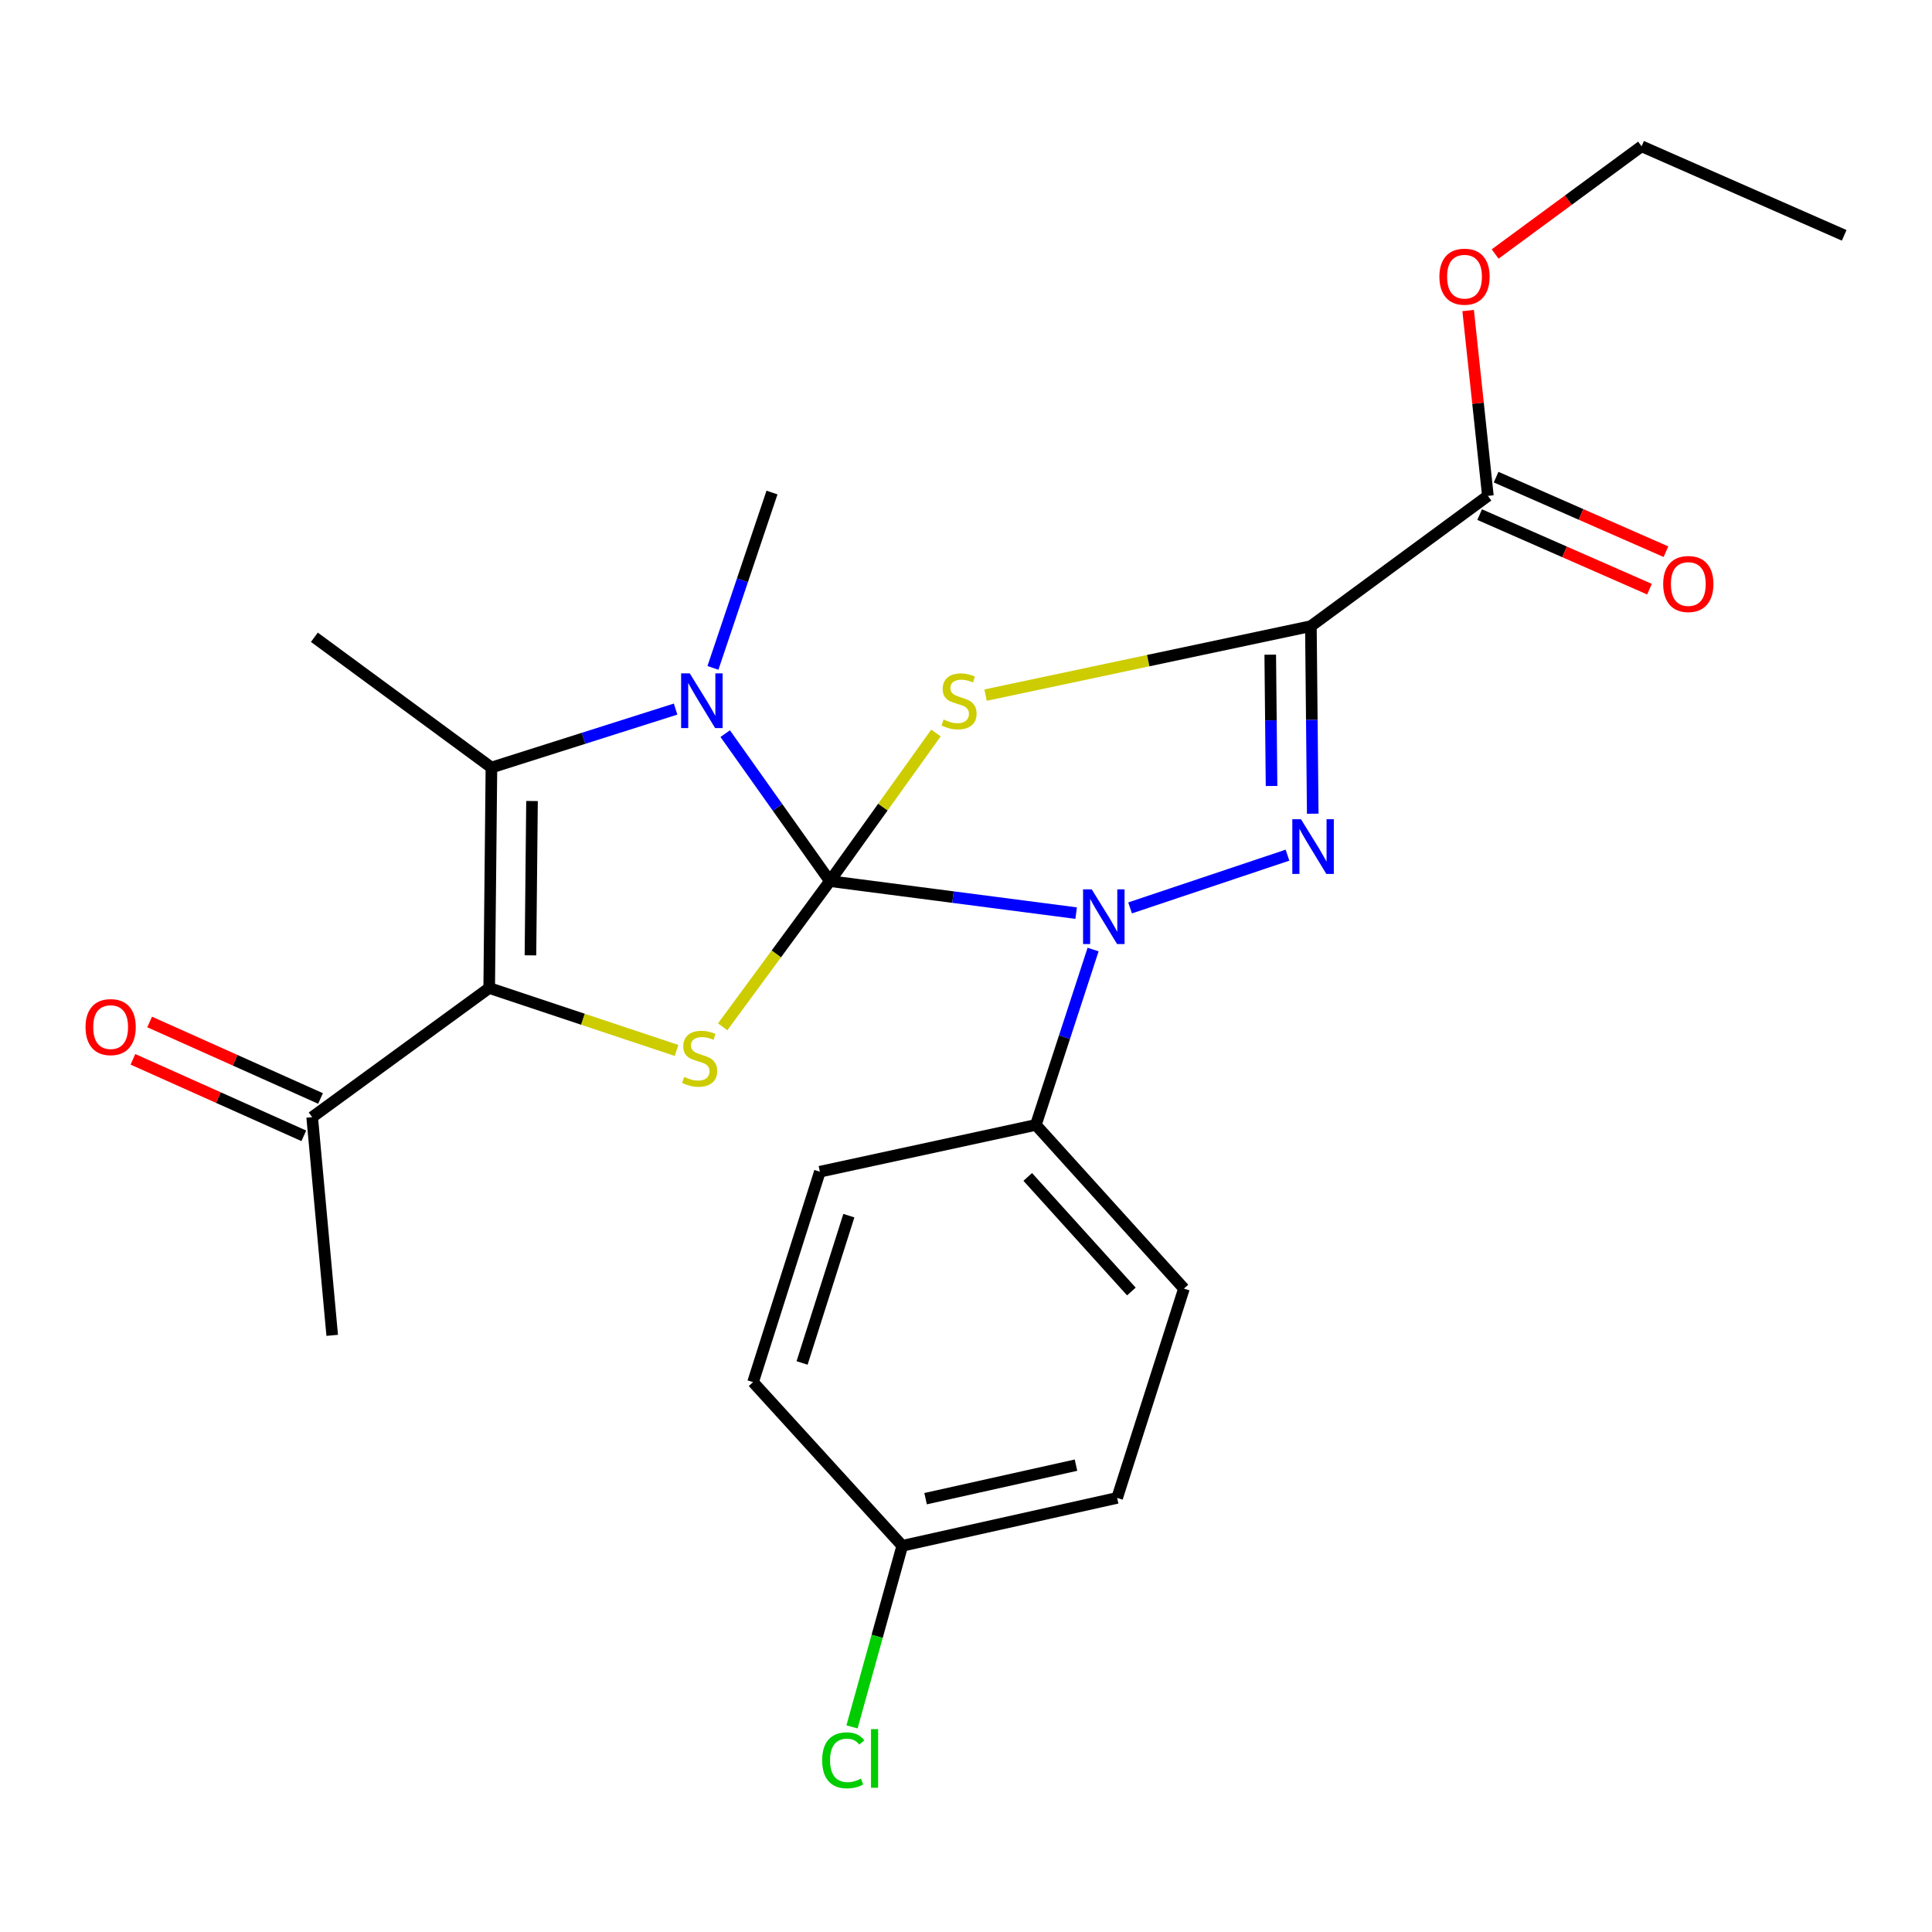<?xml version='1.0' encoding='iso-8859-1'?>
<svg version='1.1' baseProfile='full'
              xmlns='http://www.w3.org/2000/svg'
                      xmlns:rdkit='http://www.rdkit.org/xml'
                      xmlns:xlink='http://www.w3.org/1999/xlink'
                  xml:space='preserve'
width='1000px' height='1000px' viewBox='0 0 1000 1000'>
<!-- END OF HEADER -->
<rect style='opacity:1.0;fill:#FFFFFF;stroke:none' width='1000' height='1000' x='0' y='0'> </rect>
<path class='bond-0' d='M 429.543,456.061 L 456.996,417.726' style='fill:none;fill-rule:evenodd;stroke:#000000;stroke-width:6px;stroke-linecap:butt;stroke-linejoin:miter;stroke-opacity:1' />
<path class='bond-0' d='M 456.996,417.726 L 484.45,379.392' style='fill:none;fill-rule:evenodd;stroke:#CCCC00;stroke-width:6px;stroke-linecap:butt;stroke-linejoin:miter;stroke-opacity:1' />
<path class='bond-2' d='M 429.543,456.061 L 493.279,464.344' style='fill:none;fill-rule:evenodd;stroke:#000000;stroke-width:6px;stroke-linecap:butt;stroke-linejoin:miter;stroke-opacity:1' />
<path class='bond-2' d='M 493.279,464.344 L 557.016,472.627' style='fill:none;fill-rule:evenodd;stroke:#0000FF;stroke-width:6px;stroke-linecap:butt;stroke-linejoin:miter;stroke-opacity:1' />
<path class='bond-4' d='M 429.543,456.061 L 402.454,417.894' style='fill:none;fill-rule:evenodd;stroke:#000000;stroke-width:6px;stroke-linecap:butt;stroke-linejoin:miter;stroke-opacity:1' />
<path class='bond-4' d='M 402.454,417.894 L 375.366,379.727' style='fill:none;fill-rule:evenodd;stroke:#0000FF;stroke-width:6px;stroke-linecap:butt;stroke-linejoin:miter;stroke-opacity:1' />
<path class='bond-5' d='M 429.543,456.061 L 401.799,493.771' style='fill:none;fill-rule:evenodd;stroke:#000000;stroke-width:6px;stroke-linecap:butt;stroke-linejoin:miter;stroke-opacity:1' />
<path class='bond-5' d='M 401.799,493.771 L 374.056,531.48' style='fill:none;fill-rule:evenodd;stroke:#CCCC00;stroke-width:6px;stroke-linecap:butt;stroke-linejoin:miter;stroke-opacity:1' />
<path class='bond-1' d='M 510.135,359.792 L 594.324,341.939' style='fill:none;fill-rule:evenodd;stroke:#CCCC00;stroke-width:6px;stroke-linecap:butt;stroke-linejoin:miter;stroke-opacity:1' />
<path class='bond-1' d='M 594.324,341.939 L 678.513,324.087' style='fill:none;fill-rule:evenodd;stroke:#000000;stroke-width:6px;stroke-linecap:butt;stroke-linejoin:miter;stroke-opacity:1' />
<path class='bond-8' d='M 678.513,324.087 L 770.127,256.664' style='fill:none;fill-rule:evenodd;stroke:#000000;stroke-width:6px;stroke-linecap:butt;stroke-linejoin:miter;stroke-opacity:1' />
<path class='bond-26' d='M 678.513,324.087 L 678.993,372.631' style='fill:none;fill-rule:evenodd;stroke:#000000;stroke-width:6px;stroke-linecap:butt;stroke-linejoin:miter;stroke-opacity:1' />
<path class='bond-26' d='M 678.993,372.631 L 679.474,421.175' style='fill:none;fill-rule:evenodd;stroke:#0000FF;stroke-width:6px;stroke-linecap:butt;stroke-linejoin:miter;stroke-opacity:1' />
<path class='bond-26' d='M 657.478,338.86 L 657.814,372.84' style='fill:none;fill-rule:evenodd;stroke:#000000;stroke-width:6px;stroke-linecap:butt;stroke-linejoin:miter;stroke-opacity:1' />
<path class='bond-26' d='M 657.814,372.84 L 658.151,406.821' style='fill:none;fill-rule:evenodd;stroke:#0000FF;stroke-width:6px;stroke-linecap:butt;stroke-linejoin:miter;stroke-opacity:1' />
<path class='bond-3' d='M 584.926,469.931 L 666.405,442.624' style='fill:none;fill-rule:evenodd;stroke:#0000FF;stroke-width:6px;stroke-linecap:butt;stroke-linejoin:miter;stroke-opacity:1' />
<path class='bond-9' d='M 565.785,491.482 L 550.972,536.87' style='fill:none;fill-rule:evenodd;stroke:#0000FF;stroke-width:6px;stroke-linecap:butt;stroke-linejoin:miter;stroke-opacity:1' />
<path class='bond-9' d='M 550.972,536.87 L 536.16,582.258' style='fill:none;fill-rule:evenodd;stroke:#000000;stroke-width:6px;stroke-linecap:butt;stroke-linejoin:miter;stroke-opacity:1' />
<path class='bond-7' d='M 349.688,367.02 L 302.025,382.148' style='fill:none;fill-rule:evenodd;stroke:#0000FF;stroke-width:6px;stroke-linecap:butt;stroke-linejoin:miter;stroke-opacity:1' />
<path class='bond-7' d='M 302.025,382.148 L 254.361,397.275' style='fill:none;fill-rule:evenodd;stroke:#000000;stroke-width:6px;stroke-linecap:butt;stroke-linejoin:miter;stroke-opacity:1' />
<path class='bond-15' d='M 369.012,345.702 L 384.299,300.318' style='fill:none;fill-rule:evenodd;stroke:#0000FF;stroke-width:6px;stroke-linecap:butt;stroke-linejoin:miter;stroke-opacity:1' />
<path class='bond-15' d='M 384.299,300.318 L 399.585,254.934' style='fill:none;fill-rule:evenodd;stroke:#000000;stroke-width:6px;stroke-linecap:butt;stroke-linejoin:miter;stroke-opacity:1' />
<path class='bond-6' d='M 350.182,543.705 L 301.695,527.546' style='fill:none;fill-rule:evenodd;stroke:#CCCC00;stroke-width:6px;stroke-linecap:butt;stroke-linejoin:miter;stroke-opacity:1' />
<path class='bond-6' d='M 301.695,527.546 L 253.208,511.388' style='fill:none;fill-rule:evenodd;stroke:#000000;stroke-width:6px;stroke-linecap:butt;stroke-linejoin:miter;stroke-opacity:1' />
<path class='bond-10' d='M 253.208,511.388 L 161.582,578.234' style='fill:none;fill-rule:evenodd;stroke:#000000;stroke-width:6px;stroke-linecap:butt;stroke-linejoin:miter;stroke-opacity:1' />
<path class='bond-25' d='M 253.208,511.388 L 254.361,397.275' style='fill:none;fill-rule:evenodd;stroke:#000000;stroke-width:6px;stroke-linecap:butt;stroke-linejoin:miter;stroke-opacity:1' />
<path class='bond-25' d='M 274.56,494.485 L 275.367,414.606' style='fill:none;fill-rule:evenodd;stroke:#000000;stroke-width:6px;stroke-linecap:butt;stroke-linejoin:miter;stroke-opacity:1' />
<path class='bond-17' d='M 254.361,397.275 L 162.723,329.852' style='fill:none;fill-rule:evenodd;stroke:#000000;stroke-width:6px;stroke-linecap:butt;stroke-linejoin:miter;stroke-opacity:1' />
<path class='bond-11' d='M 765.871,266.361 L 809.822,285.654' style='fill:none;fill-rule:evenodd;stroke:#000000;stroke-width:6px;stroke-linecap:butt;stroke-linejoin:miter;stroke-opacity:1' />
<path class='bond-11' d='M 809.822,285.654 L 853.773,304.948' style='fill:none;fill-rule:evenodd;stroke:#FF0000;stroke-width:6px;stroke-linecap:butt;stroke-linejoin:miter;stroke-opacity:1' />
<path class='bond-11' d='M 774.384,246.967 L 818.335,266.261' style='fill:none;fill-rule:evenodd;stroke:#000000;stroke-width:6px;stroke-linecap:butt;stroke-linejoin:miter;stroke-opacity:1' />
<path class='bond-11' d='M 818.335,266.261 L 862.286,285.554' style='fill:none;fill-rule:evenodd;stroke:#FF0000;stroke-width:6px;stroke-linecap:butt;stroke-linejoin:miter;stroke-opacity:1' />
<path class='bond-16' d='M 770.127,256.664 L 765.018,208.703' style='fill:none;fill-rule:evenodd;stroke:#000000;stroke-width:6px;stroke-linecap:butt;stroke-linejoin:miter;stroke-opacity:1' />
<path class='bond-16' d='M 765.018,208.703 L 759.908,160.742' style='fill:none;fill-rule:evenodd;stroke:#FF0000;stroke-width:6px;stroke-linecap:butt;stroke-linejoin:miter;stroke-opacity:1' />
<path class='bond-13' d='M 536.16,582.258 L 612.808,666.977' style='fill:none;fill-rule:evenodd;stroke:#000000;stroke-width:6px;stroke-linecap:butt;stroke-linejoin:miter;stroke-opacity:1' />
<path class='bond-13' d='M 531.951,609.175 L 585.605,668.479' style='fill:none;fill-rule:evenodd;stroke:#000000;stroke-width:6px;stroke-linecap:butt;stroke-linejoin:miter;stroke-opacity:1' />
<path class='bond-14' d='M 536.16,582.258 L 424.365,606.474' style='fill:none;fill-rule:evenodd;stroke:#000000;stroke-width:6px;stroke-linecap:butt;stroke-linejoin:miter;stroke-opacity:1' />
<path class='bond-12' d='M 165.908,568.568 L 121.681,548.772' style='fill:none;fill-rule:evenodd;stroke:#000000;stroke-width:6px;stroke-linecap:butt;stroke-linejoin:miter;stroke-opacity:1' />
<path class='bond-12' d='M 121.681,548.772 L 77.454,528.976' style='fill:none;fill-rule:evenodd;stroke:#FF0000;stroke-width:6px;stroke-linecap:butt;stroke-linejoin:miter;stroke-opacity:1' />
<path class='bond-12' d='M 157.255,587.9 L 113.028,568.103' style='fill:none;fill-rule:evenodd;stroke:#000000;stroke-width:6px;stroke-linecap:butt;stroke-linejoin:miter;stroke-opacity:1' />
<path class='bond-12' d='M 113.028,568.103 L 68.801,548.307' style='fill:none;fill-rule:evenodd;stroke:#FF0000;stroke-width:6px;stroke-linecap:butt;stroke-linejoin:miter;stroke-opacity:1' />
<path class='bond-22' d='M 161.582,578.234 L 171.948,691.17' style='fill:none;fill-rule:evenodd;stroke:#000000;stroke-width:6px;stroke-linecap:butt;stroke-linejoin:miter;stroke-opacity:1' />
<path class='bond-19' d='M 612.808,666.977 L 578.226,775.313' style='fill:none;fill-rule:evenodd;stroke:#000000;stroke-width:6px;stroke-linecap:butt;stroke-linejoin:miter;stroke-opacity:1' />
<path class='bond-20' d='M 424.365,606.474 L 389.783,715.397' style='fill:none;fill-rule:evenodd;stroke:#000000;stroke-width:6px;stroke-linecap:butt;stroke-linejoin:miter;stroke-opacity:1' />
<path class='bond-20' d='M 439.365,629.221 L 415.158,705.468' style='fill:none;fill-rule:evenodd;stroke:#000000;stroke-width:6px;stroke-linecap:butt;stroke-linejoin:miter;stroke-opacity:1' />
<path class='bond-23' d='M 773.876,131.474 L 811.778,103.596' style='fill:none;fill-rule:evenodd;stroke:#FF0000;stroke-width:6px;stroke-linecap:butt;stroke-linejoin:miter;stroke-opacity:1' />
<path class='bond-23' d='M 811.778,103.596 L 849.681,75.717' style='fill:none;fill-rule:evenodd;stroke:#000000;stroke-width:6px;stroke-linecap:butt;stroke-linejoin:miter;stroke-opacity:1' />
<path class='bond-18' d='M 467.008,800.105 L 389.783,715.397' style='fill:none;fill-rule:evenodd;stroke:#000000;stroke-width:6px;stroke-linecap:butt;stroke-linejoin:miter;stroke-opacity:1' />
<path class='bond-21' d='M 467.008,800.105 L 454.004,846.974' style='fill:none;fill-rule:evenodd;stroke:#000000;stroke-width:6px;stroke-linecap:butt;stroke-linejoin:miter;stroke-opacity:1' />
<path class='bond-21' d='M 454.004,846.974 L 441,893.843' style='fill:none;fill-rule:evenodd;stroke:#00CC00;stroke-width:6px;stroke-linecap:butt;stroke-linejoin:miter;stroke-opacity:1' />
<path class='bond-27' d='M 467.008,800.105 L 578.226,775.313' style='fill:none;fill-rule:evenodd;stroke:#000000;stroke-width:6px;stroke-linecap:butt;stroke-linejoin:miter;stroke-opacity:1' />
<path class='bond-27' d='M 479.082,775.714 L 556.935,758.359' style='fill:none;fill-rule:evenodd;stroke:#000000;stroke-width:6px;stroke-linecap:butt;stroke-linejoin:miter;stroke-opacity:1' />
<path class='bond-24' d='M 849.681,75.717 L 954.545,121.807' style='fill:none;fill-rule:evenodd;stroke:#000000;stroke-width:6px;stroke-linecap:butt;stroke-linejoin:miter;stroke-opacity:1' />
<path  class='atom-1' d='M 488.401 372.425
Q 488.721 372.545, 490.041 373.105
Q 491.361 373.665, 492.801 374.025
Q 494.281 374.345, 495.721 374.345
Q 498.401 374.345, 499.961 373.065
Q 501.521 371.745, 501.521 369.465
Q 501.521 367.905, 500.721 366.945
Q 499.961 365.985, 498.761 365.465
Q 497.561 364.945, 495.561 364.345
Q 493.041 363.585, 491.521 362.865
Q 490.041 362.145, 488.961 360.625
Q 487.921 359.105, 487.921 356.545
Q 487.921 352.985, 490.321 350.785
Q 492.761 348.585, 497.561 348.585
Q 500.841 348.585, 504.561 350.145
L 503.641 353.225
Q 500.241 351.825, 497.681 351.825
Q 494.921 351.825, 493.401 352.985
Q 491.881 354.105, 491.921 356.065
Q 491.921 357.585, 492.681 358.505
Q 493.481 359.425, 494.601 359.945
Q 495.761 360.465, 497.681 361.065
Q 500.241 361.865, 501.761 362.665
Q 503.281 363.465, 504.361 365.105
Q 505.481 366.705, 505.481 369.465
Q 505.481 373.385, 502.841 375.505
Q 500.241 377.585, 495.881 377.585
Q 493.361 377.585, 491.441 377.025
Q 489.561 376.505, 487.321 375.585
L 488.401 372.425
' fill='#CCCC00'/>
<path  class='atom-3' d='M 565.07 460.327
L 574.35 475.327
Q 575.27 476.807, 576.75 479.487
Q 578.23 482.167, 578.31 482.327
L 578.31 460.327
L 582.07 460.327
L 582.07 488.647
L 578.19 488.647
L 568.23 472.247
Q 567.07 470.327, 565.83 468.127
Q 564.63 465.927, 564.27 465.247
L 564.27 488.647
L 560.59 488.647
L 560.59 460.327
L 565.07 460.327
' fill='#0000FF'/>
<path  class='atom-4' d='M 673.382 424.028
L 682.662 439.028
Q 683.582 440.508, 685.062 443.188
Q 686.542 445.868, 686.622 446.028
L 686.622 424.028
L 690.382 424.028
L 690.382 452.348
L 686.502 452.348
L 676.542 435.948
Q 675.382 434.028, 674.142 431.828
Q 672.942 429.628, 672.582 428.948
L 672.582 452.348
L 668.902 452.348
L 668.902 424.028
L 673.382 424.028
' fill='#0000FF'/>
<path  class='atom-5' d='M 357.025 348.545
L 366.305 363.545
Q 367.225 365.025, 368.705 367.705
Q 370.185 370.385, 370.265 370.545
L 370.265 348.545
L 374.025 348.545
L 374.025 376.865
L 370.145 376.865
L 360.185 360.465
Q 359.025 358.545, 357.785 356.345
Q 356.585 354.145, 356.225 353.465
L 356.225 376.865
L 352.545 376.865
L 352.545 348.545
L 357.025 348.545
' fill='#0000FF'/>
<path  class='atom-6' d='M 354.132 557.408
Q 354.452 557.528, 355.772 558.088
Q 357.092 558.648, 358.532 559.008
Q 360.012 559.328, 361.452 559.328
Q 364.132 559.328, 365.692 558.048
Q 367.252 556.728, 367.252 554.448
Q 367.252 552.888, 366.452 551.928
Q 365.692 550.968, 364.492 550.448
Q 363.292 549.928, 361.292 549.328
Q 358.772 548.568, 357.252 547.848
Q 355.772 547.128, 354.692 545.608
Q 353.652 544.088, 353.652 541.528
Q 353.652 537.968, 356.052 535.768
Q 358.492 533.568, 363.292 533.568
Q 366.572 533.568, 370.292 535.128
L 369.372 538.208
Q 365.972 536.808, 363.412 536.808
Q 360.652 536.808, 359.132 537.968
Q 357.612 539.088, 357.652 541.048
Q 357.652 542.568, 358.412 543.488
Q 359.212 544.408, 360.332 544.928
Q 361.492 545.448, 363.412 546.048
Q 365.972 546.848, 367.492 547.648
Q 369.012 548.448, 370.092 550.088
Q 371.212 551.688, 371.212 554.448
Q 371.212 558.368, 368.572 560.488
Q 365.972 562.568, 361.612 562.568
Q 359.092 562.568, 357.172 562.008
Q 355.292 561.488, 353.052 560.568
L 354.132 557.408
' fill='#CCCC00'/>
<path  class='atom-12' d='M 860.862 302.281
Q 860.862 295.481, 864.222 291.681
Q 867.582 287.881, 873.862 287.881
Q 880.142 287.881, 883.502 291.681
Q 886.862 295.481, 886.862 302.281
Q 886.862 309.161, 883.462 313.081
Q 880.062 316.961, 873.862 316.961
Q 867.622 316.961, 864.222 313.081
Q 860.862 309.201, 860.862 302.281
M 873.862 313.761
Q 878.182 313.761, 880.502 310.881
Q 882.862 307.961, 882.862 302.281
Q 882.862 296.721, 880.502 293.921
Q 878.182 291.081, 873.862 291.081
Q 869.542 291.081, 867.182 293.881
Q 864.862 296.681, 864.862 302.281
Q 864.862 308.001, 867.182 310.881
Q 869.542 313.761, 873.862 313.761
' fill='#FF0000'/>
<path  class='atom-13' d='M 44.271 531.624
Q 44.271 524.824, 47.631 521.024
Q 50.991 517.224, 57.271 517.224
Q 63.551 517.224, 66.911 521.024
Q 70.271 524.824, 70.271 531.624
Q 70.271 538.504, 66.871 542.424
Q 63.471 546.304, 57.271 546.304
Q 51.031 546.304, 47.631 542.424
Q 44.271 538.544, 44.271 531.624
M 57.271 543.104
Q 61.591 543.104, 63.911 540.224
Q 66.271 537.304, 66.271 531.624
Q 66.271 526.064, 63.911 523.264
Q 61.591 520.424, 57.271 520.424
Q 52.951 520.424, 50.591 523.224
Q 48.271 526.024, 48.271 531.624
Q 48.271 537.344, 50.591 540.224
Q 52.951 543.104, 57.271 543.104
' fill='#FF0000'/>
<path  class='atom-17' d='M 745.031 143.208
Q 745.031 136.408, 748.391 132.608
Q 751.751 128.808, 758.031 128.808
Q 764.311 128.808, 767.671 132.608
Q 771.031 136.408, 771.031 143.208
Q 771.031 150.088, 767.631 154.008
Q 764.231 157.888, 758.031 157.888
Q 751.791 157.888, 748.391 154.008
Q 745.031 150.128, 745.031 143.208
M 758.031 154.688
Q 762.351 154.688, 764.671 151.808
Q 767.031 148.888, 767.031 143.208
Q 767.031 137.648, 764.671 134.848
Q 762.351 132.008, 758.031 132.008
Q 753.711 132.008, 751.351 134.808
Q 749.031 137.608, 749.031 143.208
Q 749.031 148.928, 751.351 151.808
Q 753.711 154.688, 758.031 154.688
' fill='#FF0000'/>
<path  class='atom-22' d='M 425.553 911.138
Q 425.553 904.098, 428.833 900.418
Q 432.153 896.698, 438.433 896.698
Q 444.273 896.698, 447.393 900.818
L 444.753 902.978
Q 442.473 899.978, 438.433 899.978
Q 434.153 899.978, 431.873 902.858
Q 429.633 905.698, 429.633 911.138
Q 429.633 916.738, 431.953 919.618
Q 434.313 922.498, 438.873 922.498
Q 441.993 922.498, 445.633 920.618
L 446.753 923.618
Q 445.273 924.578, 443.033 925.138
Q 440.793 925.698, 438.313 925.698
Q 432.153 925.698, 428.833 921.938
Q 425.553 918.178, 425.553 911.138
' fill='#00CC00'/>
<path  class='atom-22' d='M 450.833 894.978
L 454.513 894.978
L 454.513 925.338
L 450.833 925.338
L 450.833 894.978
' fill='#00CC00'/>
</svg>

